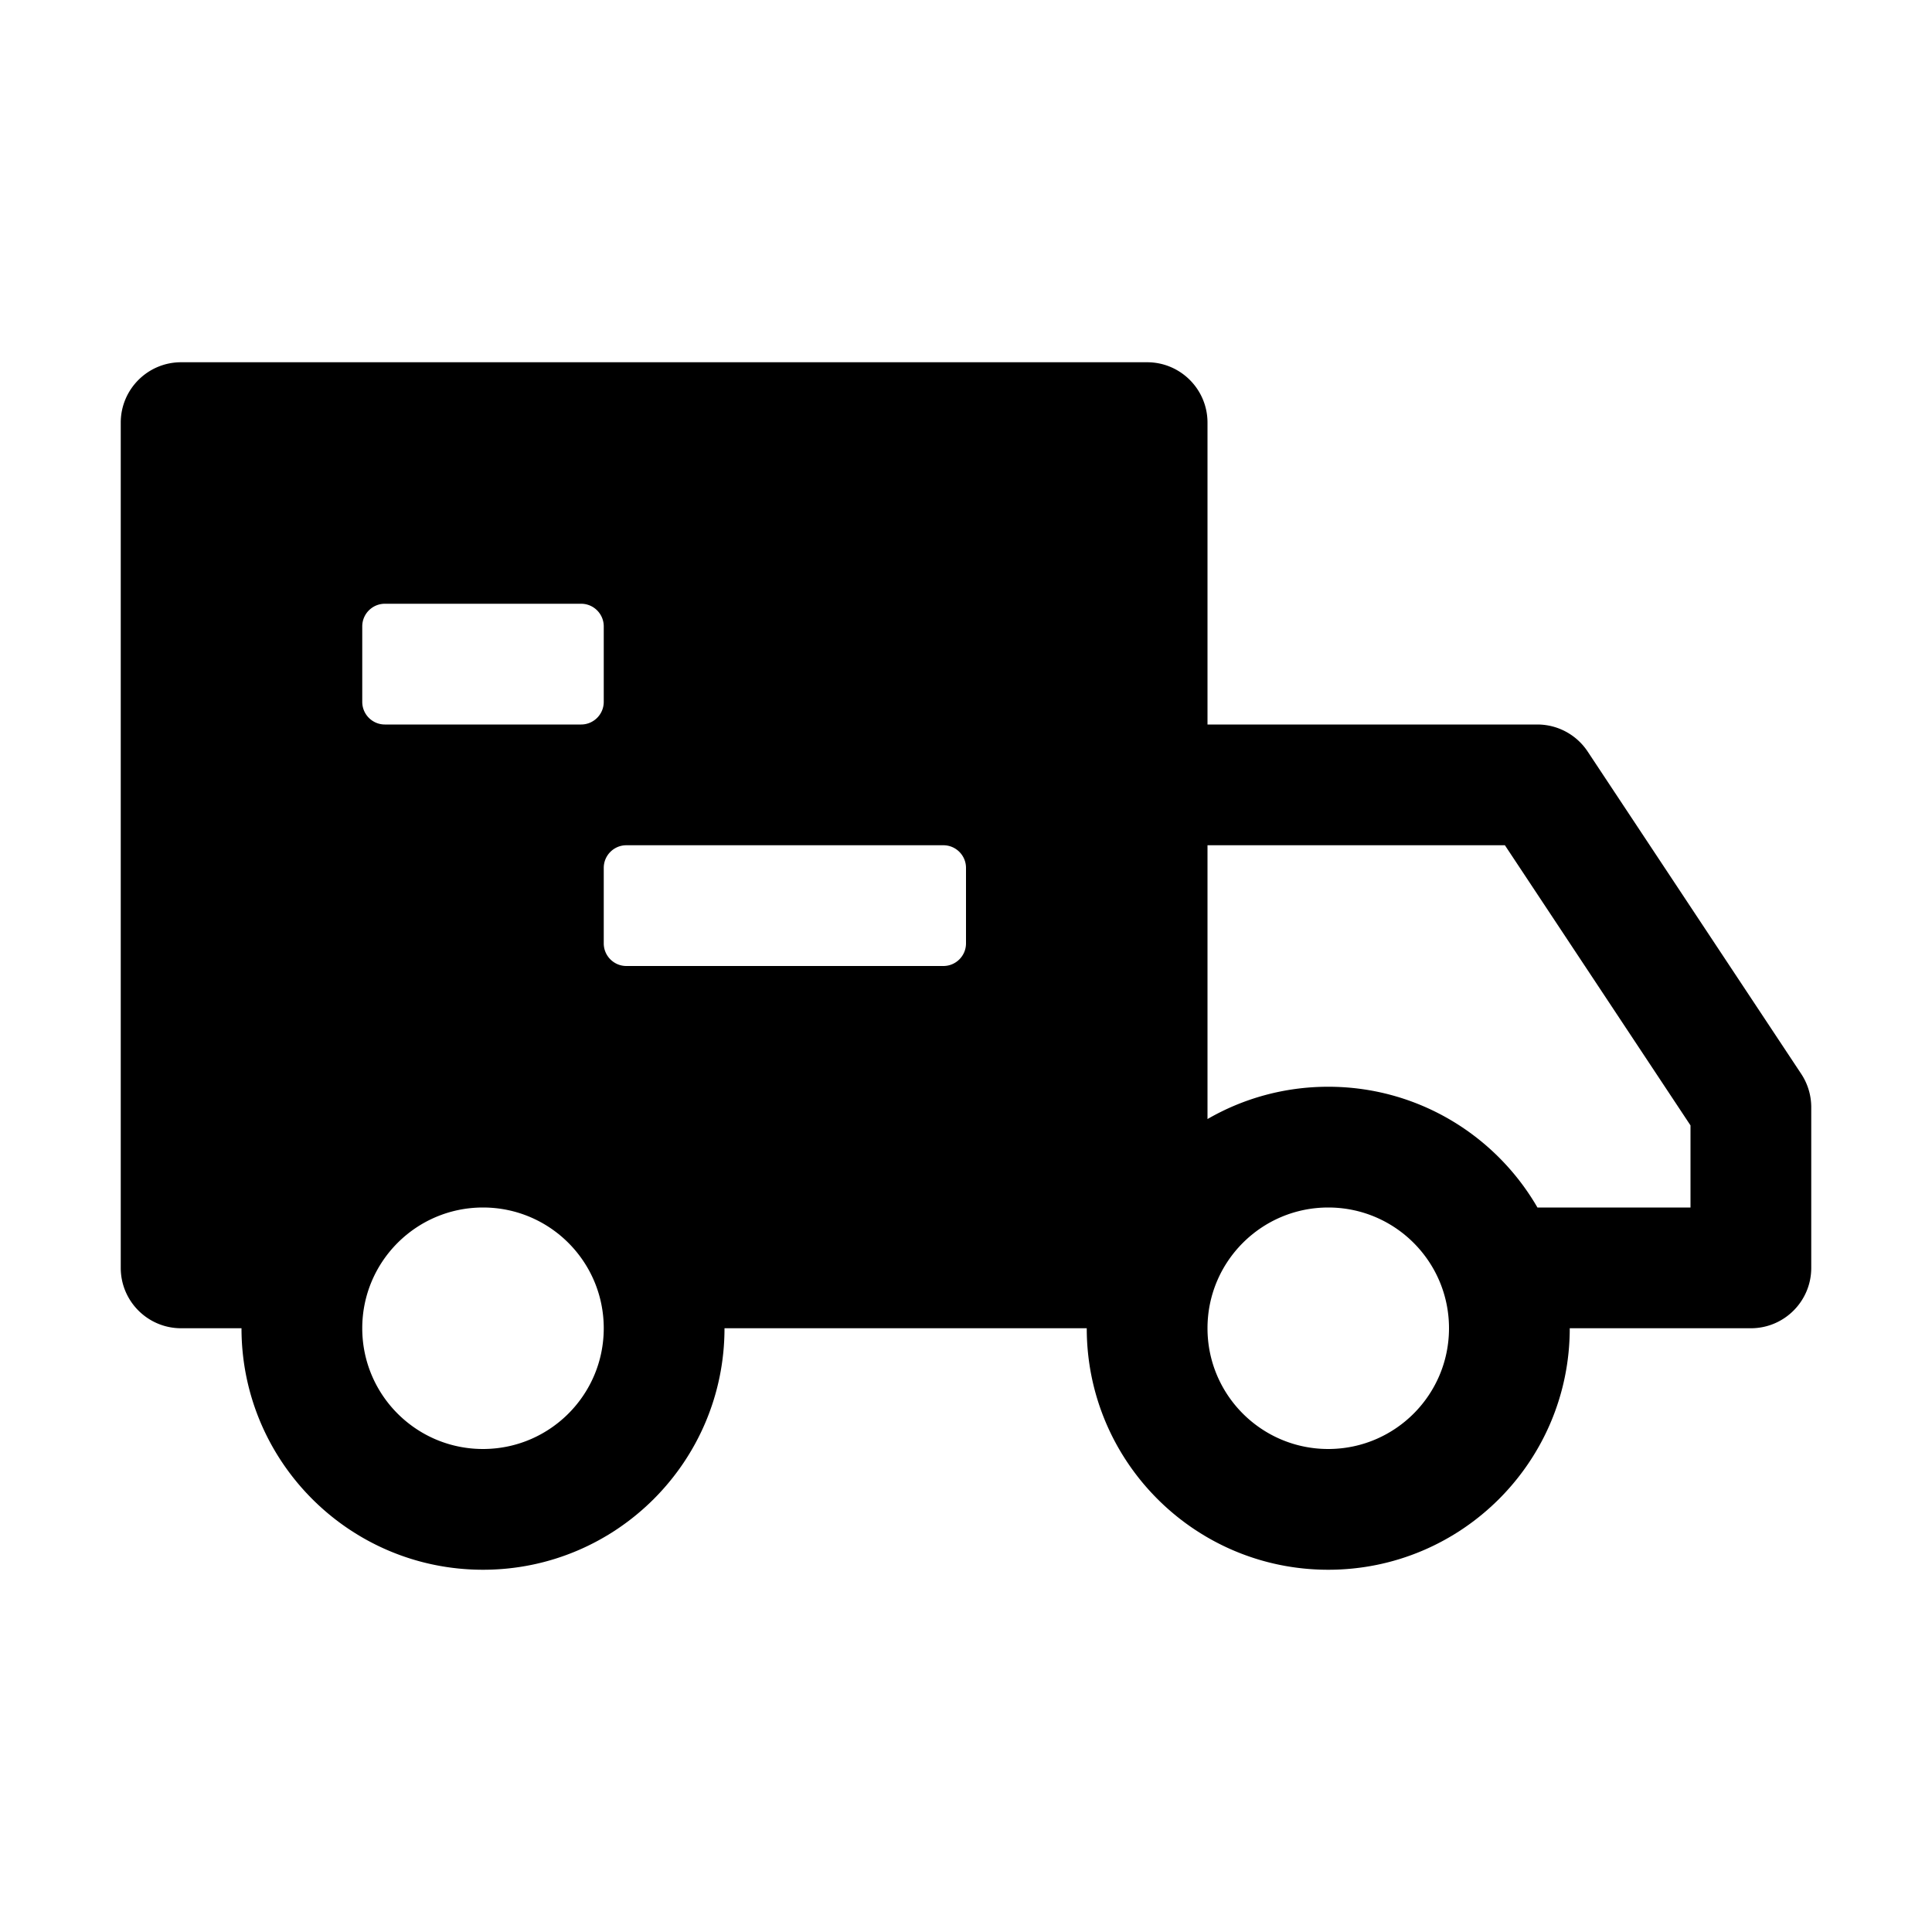 <?xml version="1.0" encoding="iso-8859-1"?>
<!-- Generator: www.svgicons.com -->
<svg xmlns="http://www.w3.org/2000/svg" width="800" height="800" viewBox="0 0 1024 1024">
<path fill="currentColor" fill-rule="evenodd" d="M608 192c17.673 0 32 14.327 32 32v160h174.815a32 32 0 0 1 26.676 14.327l113.186 170.846A32 32 0 0 1 960 586.846V672c0 17.673-14.327 32-32 32h-96c0 70.692-57.308 128-128 128c-70.692 0-128-57.308-128-128H384c0 70.692-57.308 128-128 128c-70.692 0-128-57.308-128-128H96c-17.673 0-32-14.327-32-32V224c0-17.673 14.327-32 32-32zM256 640c-35.346 0-64 28.654-64 64c0 35.346 28.654 64 64 64l1.058-.009C291.916 767.426 320 738.993 320 704c0-35.346-28.654-64-64-64m448 0c-35.346 0-64 28.654-64 64c0 35.346 28.654 64 64 64l1.058-.009C739.916 767.426 768 738.993 768 704c0-35.346-28.654-64-64-64m93.629-192H640v145.124C658.829 582.234 680.687 576 704 576c47.378 0 88.745 25.741 110.876 64H896v-43.516zM500 448H332c-6.627 0-12 5.373-12 12v40c0 6.627 5.373 12 12 12h168c6.627 0 12-5.373 12-12v-40c0-6.627-5.373-12-12-12M308 320H204c-6.627 0-12 5.373-12 12v40c0 6.627 5.373 12 12 12h104c6.627 0 12-5.373 12-12v-40c0-6.627-5.373-12-12-12"/>
</svg>